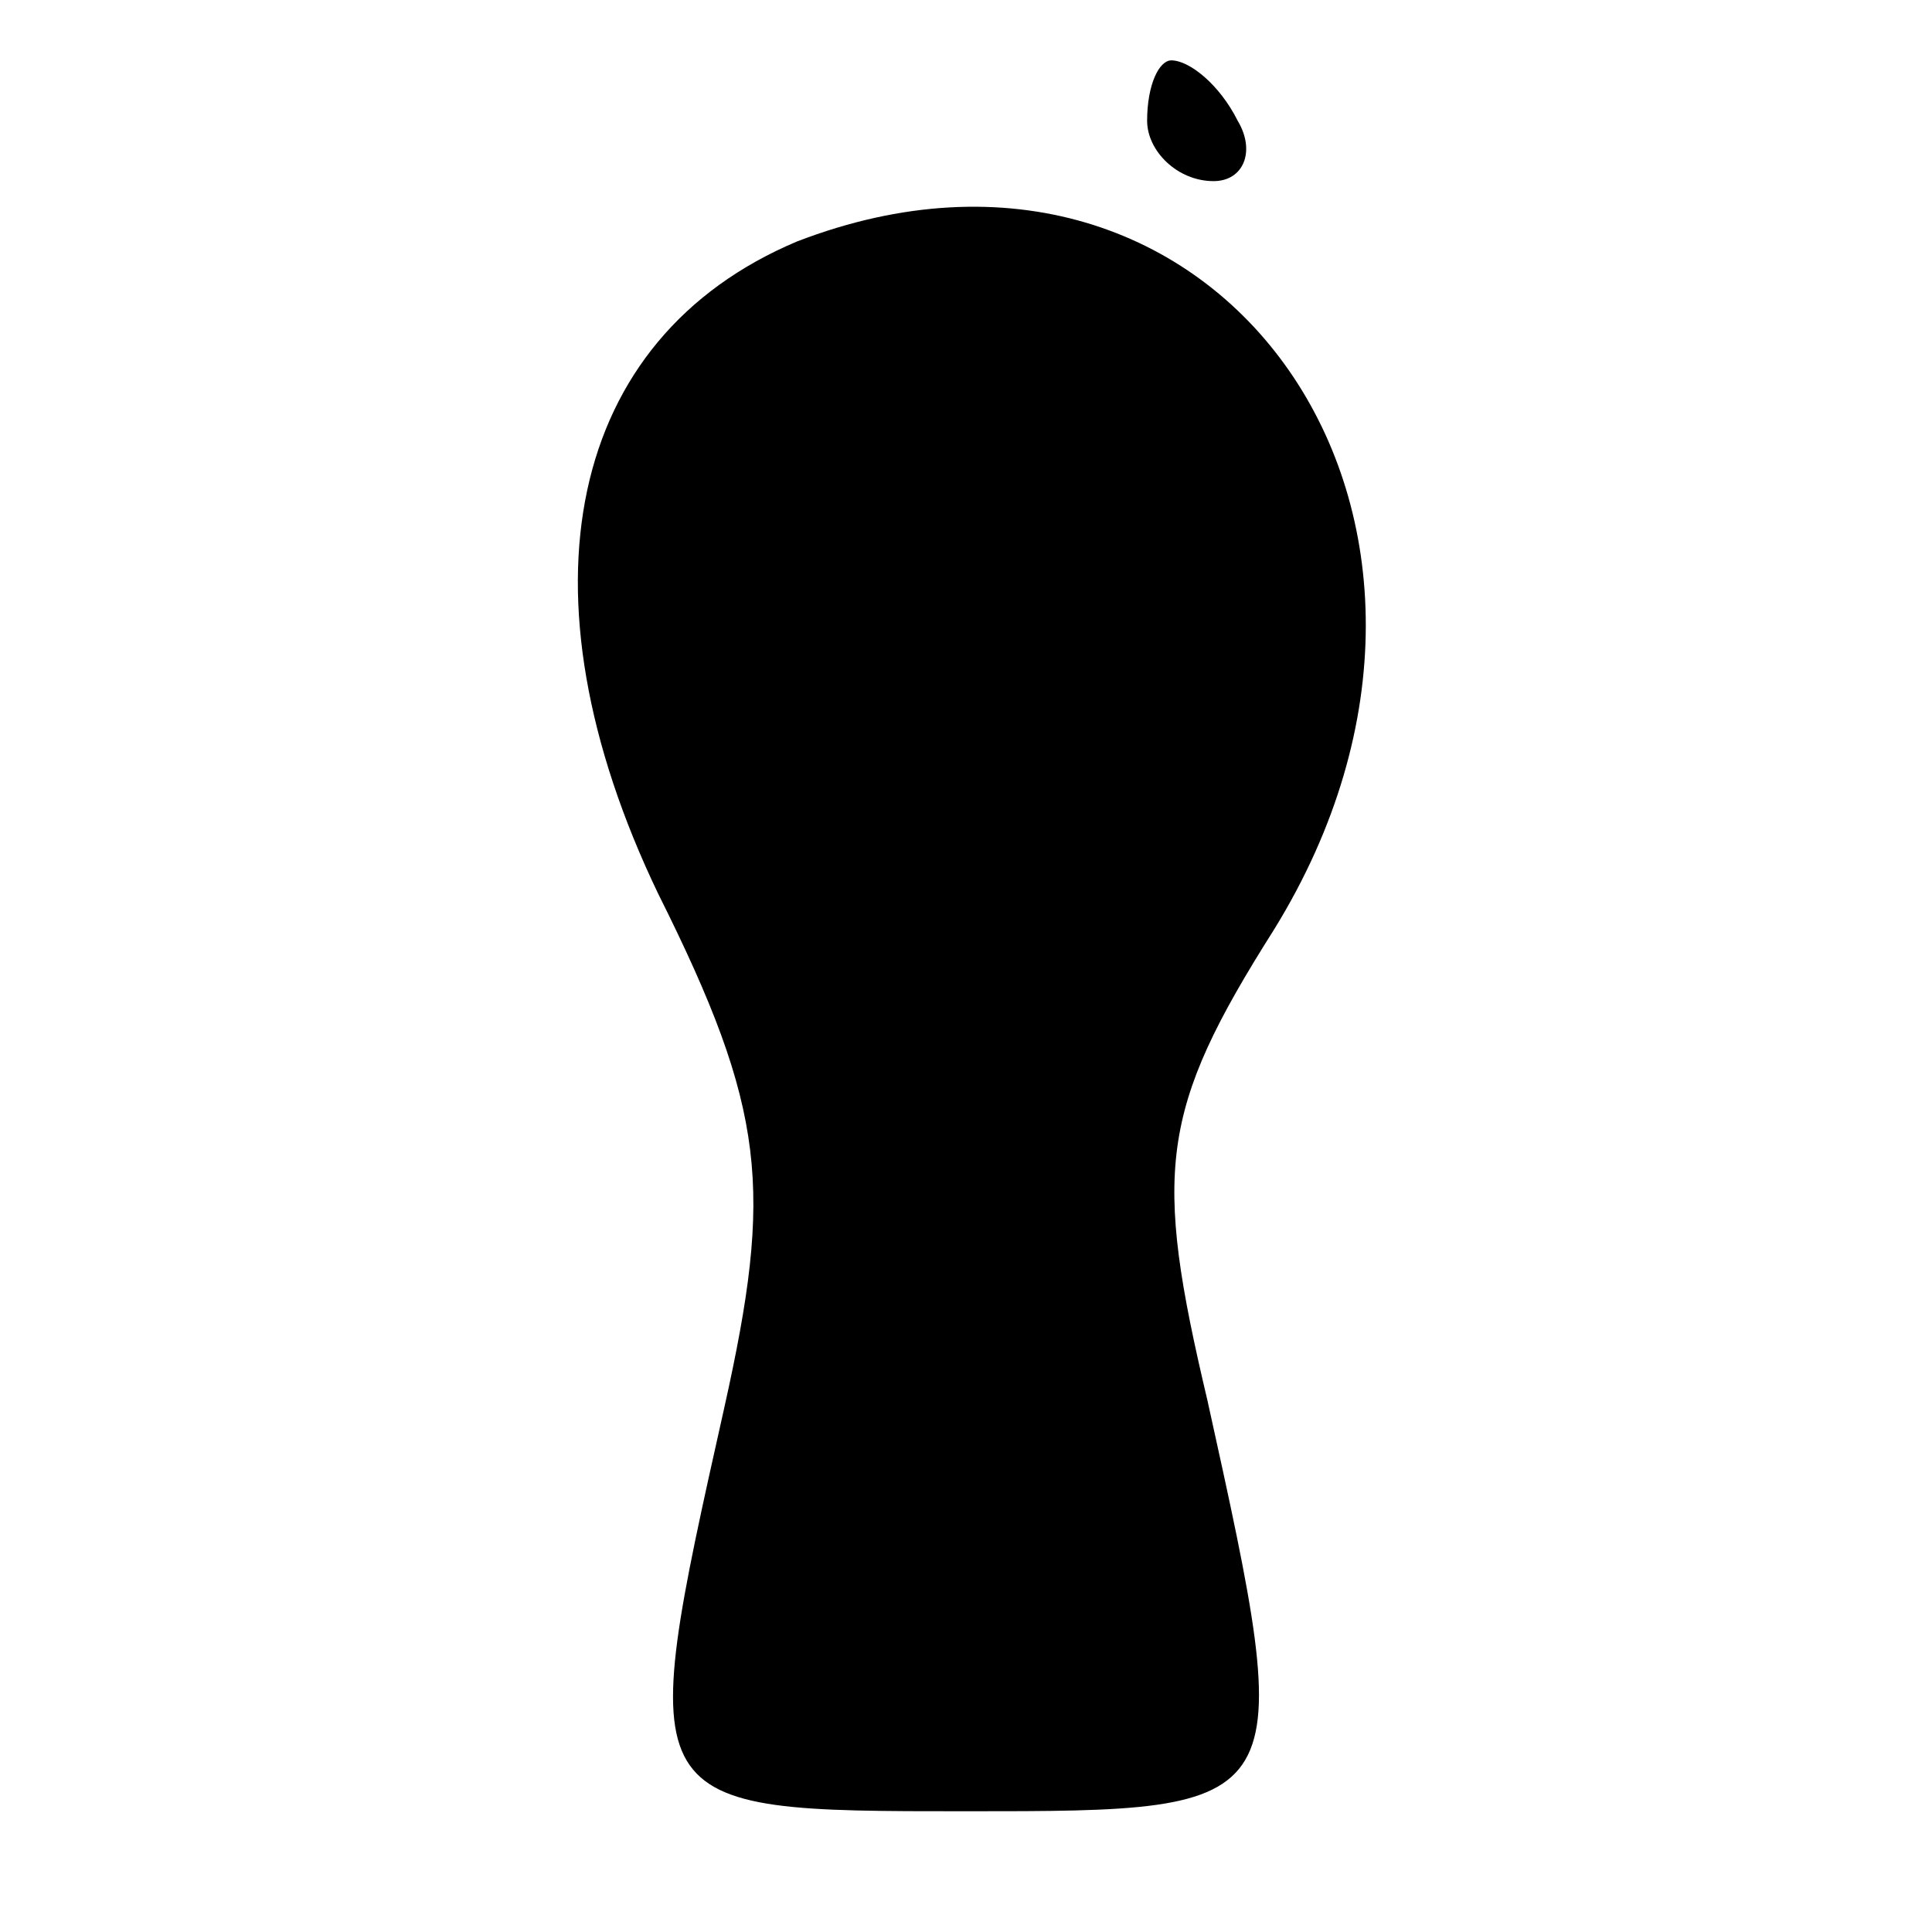 <?xml version="1.0" encoding="UTF-8" standalone="no"?> <svg xmlns="http://www.w3.org/2000/svg" version="1.0" width="32pt" height="32pt" viewBox="0 0 32 32" preserveAspectRatio="xMidYMid meet"><g transform="translate(0,32) scale(0.1,-0.1)" fill="#000000" stroke="none"><path d="M190 300 c0 -5 5 -10 11 -10 5 0 7 5 4 10 -3 6 -8 10 -11 10 -2 0 -4 -4 -4 -10z"></path><path d="M132 280 c-38 -16 -47 -58 -23 -108 18 -36 19 -49 11 -85 -15 -67 -15 -67 40 -67 55 0 55 0 40 68 -9 38 -8 48 11 78 42 68 -9 141 -79 114z"></path></g></svg> 